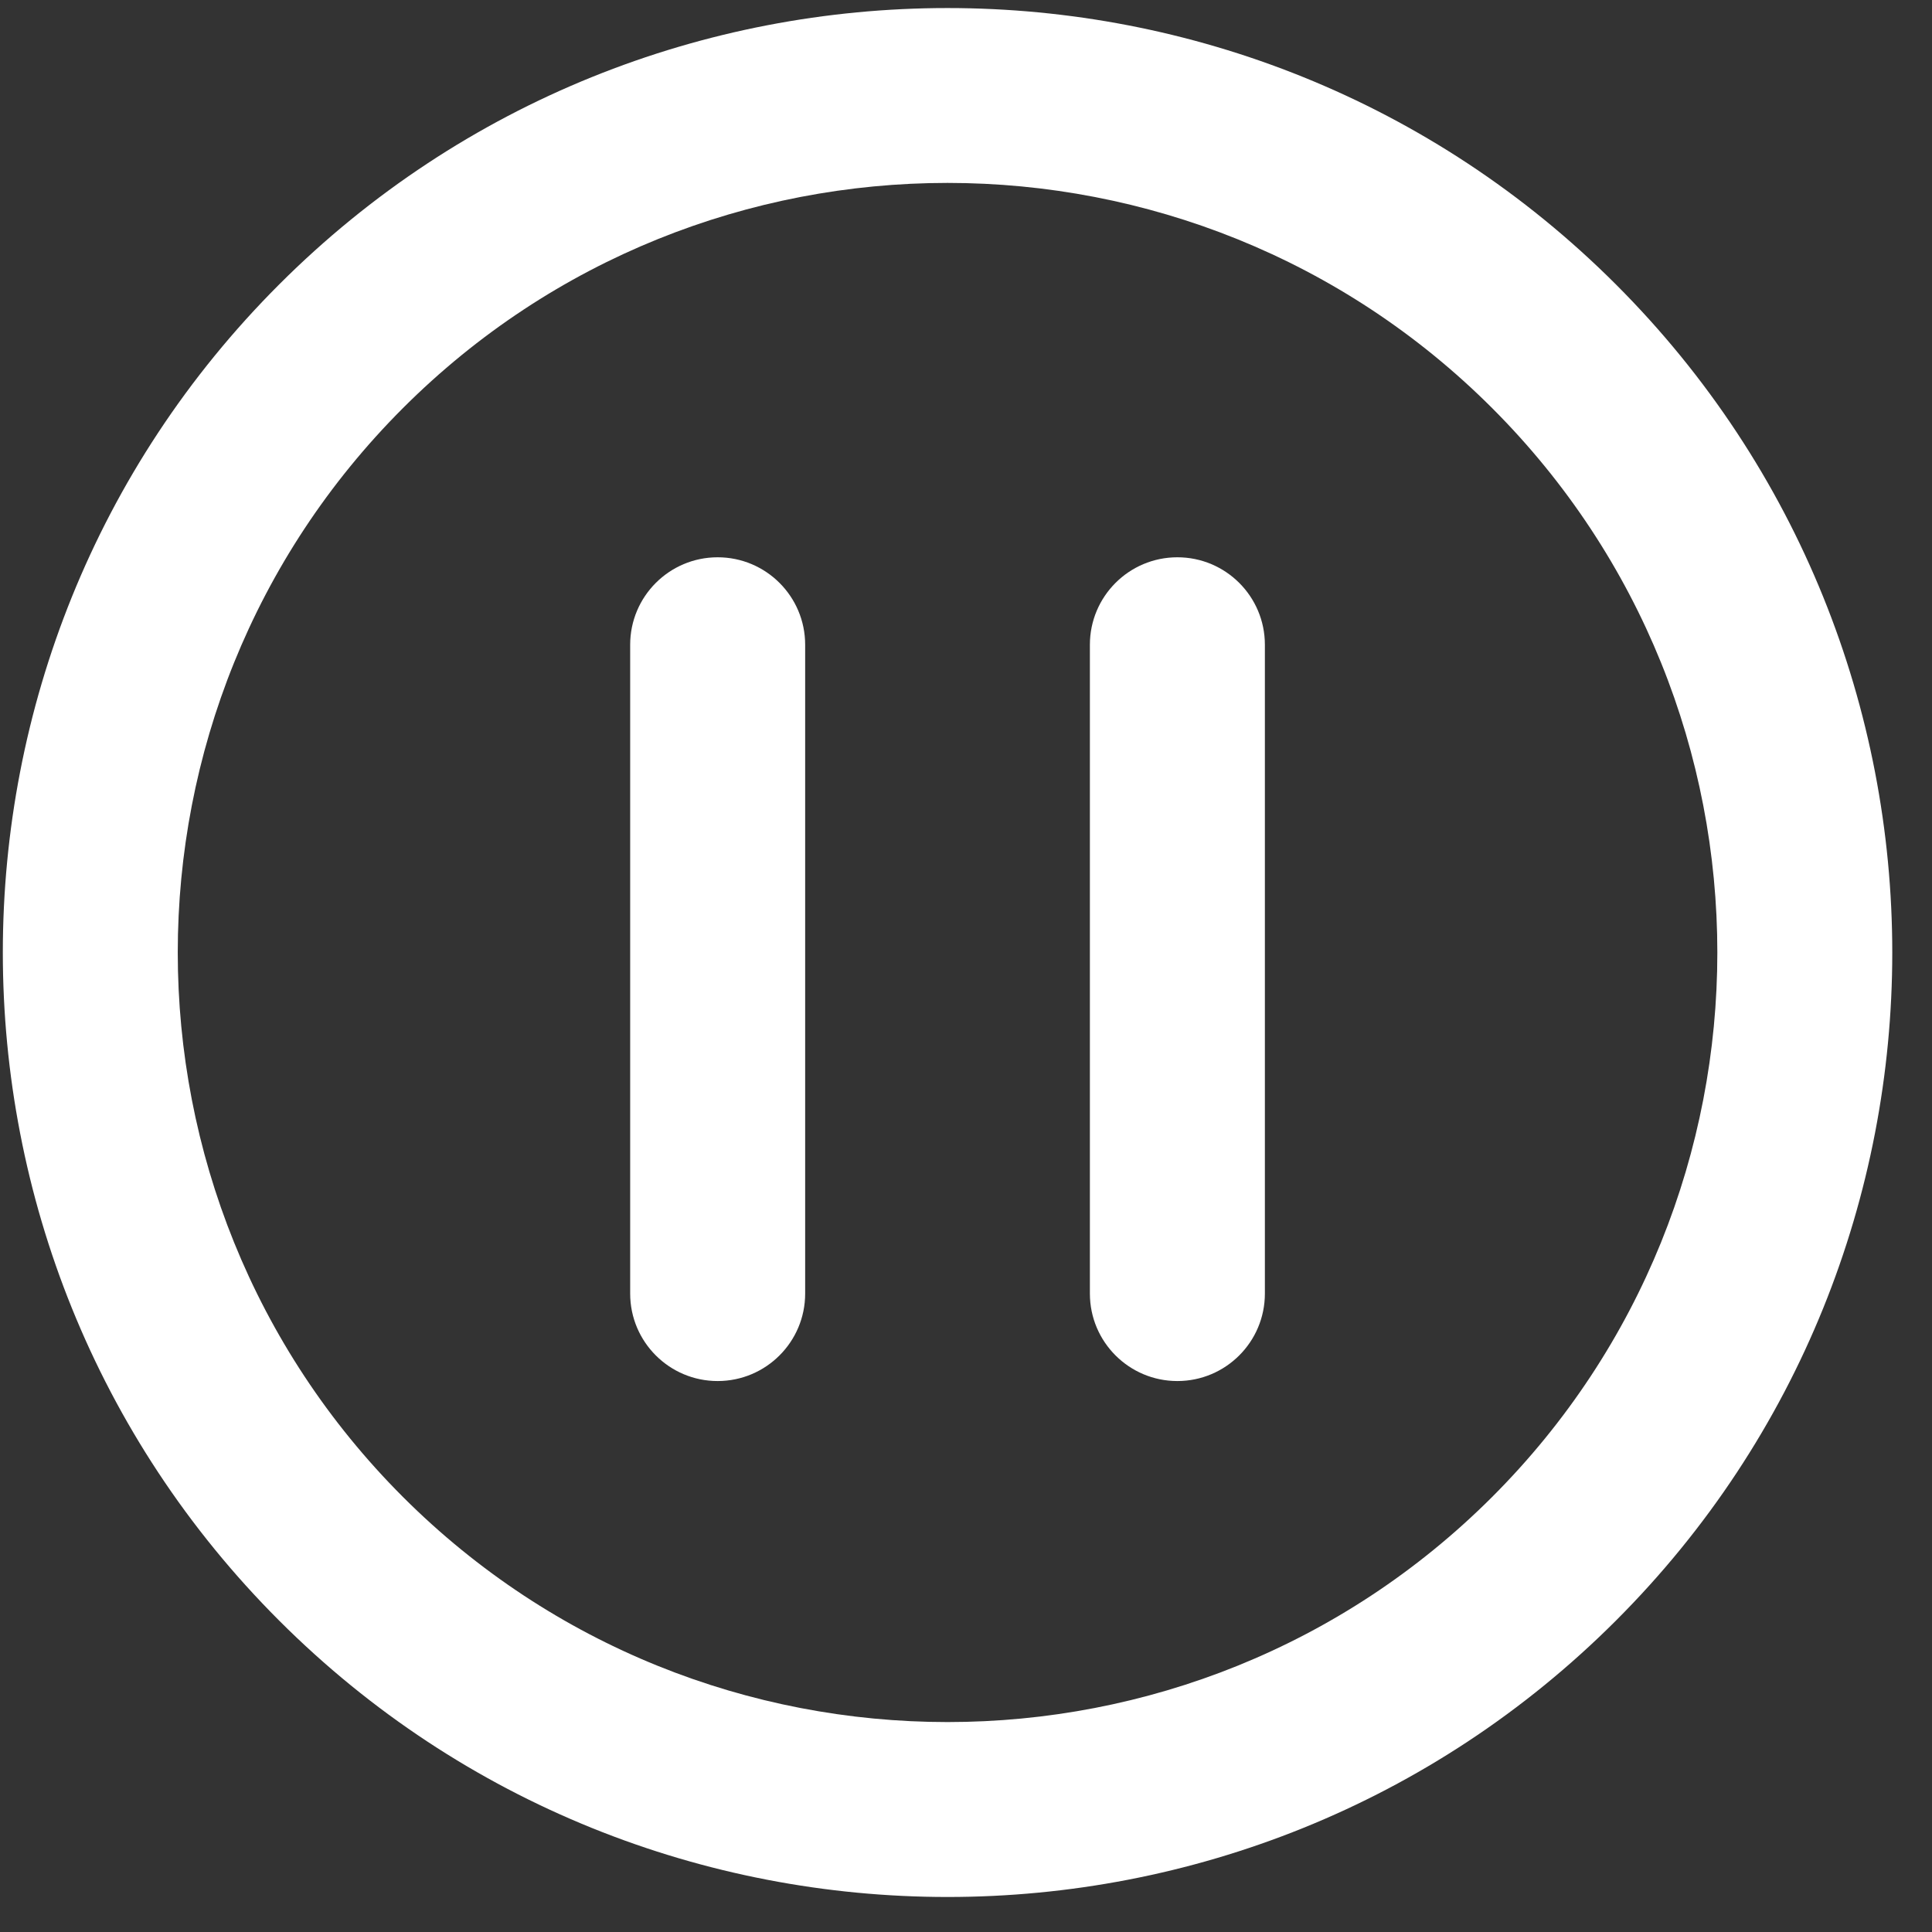 <svg width="40" height="40" viewBox="0 0 40 40" fill="none" xmlns="http://www.w3.org/2000/svg">
<rect x="0" y="0" width="40" height="40" fill="#333333" stroke="none"/>
<g clip-path="url(#clip0_12_560)">
<path d="M33.455 5.888C25.826 -1.74 13.412 -1.741 5.781 5.888C-1.849 13.515 -1.849 25.926 5.781 33.554C9.596 37.368 14.607 39.275 19.618 39.275C24.629 39.275 29.64 37.368 33.455 33.554C41.085 25.927 41.085 13.516 33.455 5.888ZM30.893 30.993C24.675 37.207 14.561 37.207 8.343 30.993C2.126 24.777 2.126 14.665 8.343 8.449C11.452 5.341 15.534 3.787 19.618 3.787C23.702 3.787 27.784 5.341 30.893 8.449C37.11 14.665 37.11 24.777 30.893 30.993Z" fill="white"/>
<path d="M14.858 11.538C13.858 11.538 13.047 12.349 13.047 13.349V26.782C13.047 27.783 13.859 28.593 14.858 28.593C15.858 28.593 16.67 27.782 16.67 26.782V13.349C16.67 12.348 15.858 11.538 14.858 11.538Z" fill="white"/>
<path d="M24.376 11.538C23.375 11.538 22.565 12.349 22.565 13.349V26.782C22.565 27.783 23.377 28.593 24.376 28.593C25.376 28.593 26.188 27.782 26.188 26.782V13.349C26.188 12.348 25.376 11.538 24.376 11.538Z" fill="white"/>
</g>
<defs>
<clipPath id="clip0_12_560">
<rect width="39.118" height="39.109" fill="white" transform="translate(0.059 0.167)"/>
</clipPath>
</defs>
</svg>
